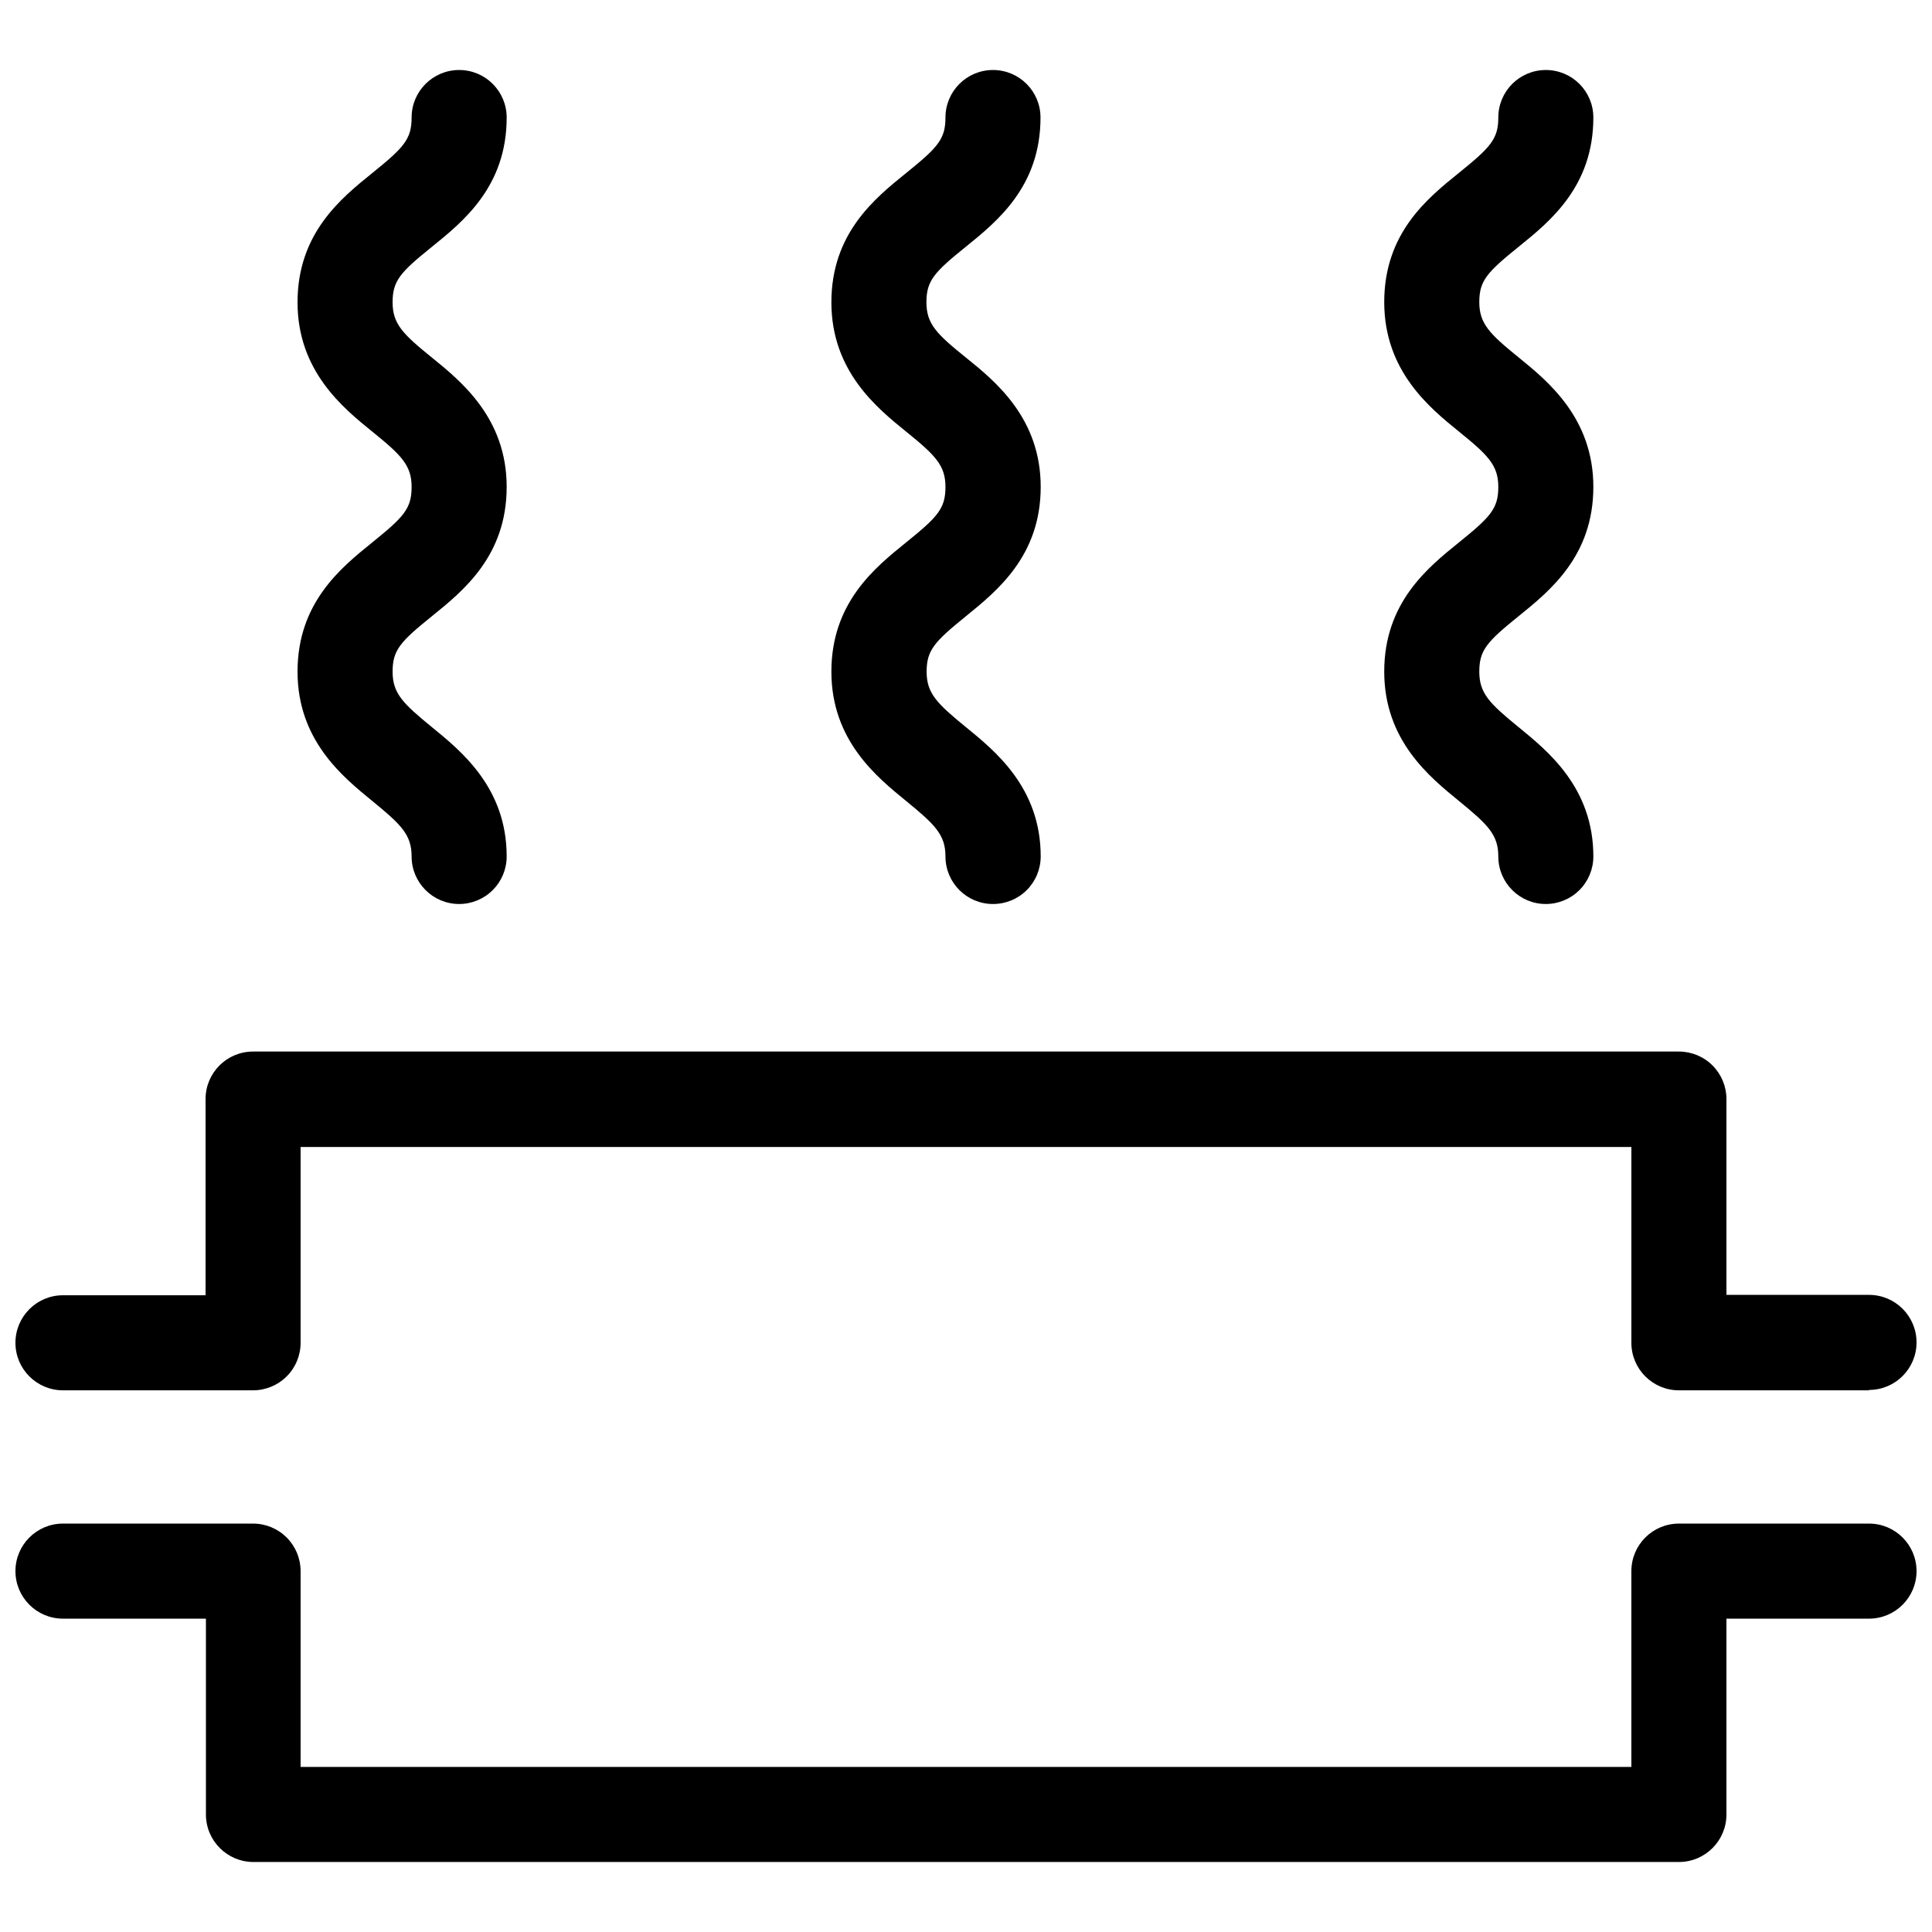 <?xml version="1.0" encoding="UTF-8"?>
<!-- Uploaded to: ICON Repo, www.svgrepo.com, Generator: ICON Repo Mixer Tools -->
<svg width="800px" height="800px" version="1.1" viewBox="144 144 512 512" xmlns="http://www.w3.org/2000/svg">
 <defs>
  <clipPath id="b">
   <path d="m148.09 422h503.81v91h-503.81z"/>
  </clipPath>
  <clipPath id="a">
   <path d="m148.09 547h503.81v91h-503.81z"/>
  </clipPath>
 </defs>
 <g clip-path="url(#b)">
  <path d="m639.31 512.45h-50.383c-6.953 0-12.594-5.641-12.594-12.594v-51.895h-352.67v51.895c0 3.34-1.324 6.543-3.688 8.902-2.363 2.363-5.566 3.691-8.906 3.691h-50.383c-6.953 0-12.594-5.641-12.594-12.594 0-6.957 5.641-12.598 12.594-12.598h37.789v-51.992c0-6.957 5.637-12.594 12.594-12.594h377.86c3.34 0 6.547 1.324 8.906 3.688 2.363 2.363 3.691 5.566 3.691 8.906v51.891h37.785c6.957 0 12.594 5.641 12.594 12.598 0 6.953-5.637 12.594-12.594 12.594z"/>
 </g>
 <g clip-path="url(#a)">
  <path d="m589.03 637.45h-377.86c-6.957 0-12.598-5.641-12.598-12.598v-51.891h-37.887c-6.953 0-12.594-5.641-12.594-12.598 0-6.953 5.641-12.594 12.594-12.594h50.383c3.34 0 6.543 1.328 8.906 3.688 2.363 2.363 3.688 5.566 3.688 8.906v51.891l352.67 0.004v-51.895c0-6.953 5.641-12.594 12.594-12.594h50.383c6.957 0 12.594 5.641 12.594 12.594 0 6.957-5.637 12.598-12.594 12.598h-37.785v51.891c0 6.918-5.578 12.539-12.496 12.598z"/>
 </g>
 <path d="m265.68 383.57c-6.957 0-12.598-5.641-12.598-12.594 0-5.742-2.719-8.414-10.43-14.711-7.707-6.297-19.801-16.02-19.801-34.258s11.438-27.508 19.801-34.258 10.43-8.969 10.43-14.711c0-5.742-2.719-8.414-10.43-14.66-7.707-6.246-19.801-16.02-19.801-34.258s11.438-27.508 19.801-34.258 10.43-8.969 10.43-14.711v-0.008c0-6.957 5.641-12.594 12.598-12.594 6.957 0 12.594 5.637 12.594 12.594 0 18.238-11.438 27.508-19.801 34.258-8.363 6.75-10.43 8.969-10.43 14.711 0 5.742 2.719 8.414 10.43 14.66 7.707 6.246 19.801 16.02 19.801 34.258 0 18.238-11.438 27.508-19.801 34.258-8.363 6.75-10.43 8.969-10.43 14.711 0 5.742 2.719 8.414 10.43 14.711 7.707 6.297 19.801 16.02 19.801 34.258v0.008c0 3.34-1.328 6.543-3.688 8.906-2.363 2.359-5.566 3.688-8.906 3.688z"/>
 <path d="m407.15 383.57c-6.957 0-12.594-5.641-12.594-12.594 0-5.742-2.719-8.414-10.43-14.711-7.707-6.297-19.801-16.02-19.801-34.258s11.438-27.508 19.801-34.258c8.363-6.75 10.43-8.969 10.43-14.711 0-5.742-2.719-8.414-10.43-14.66-7.707-6.246-19.801-16.02-19.801-34.258s11.438-27.508 19.801-34.258c8.363-6.75 10.43-8.969 10.43-14.711v-0.008c0-6.957 5.637-12.594 12.594-12.594 6.957 0 12.594 5.637 12.594 12.594 0 18.238-11.438 27.508-19.801 34.258-8.363 6.75-10.43 8.969-10.43 14.711 0.004 5.746 2.723 8.414 10.484 14.664 7.758 6.246 19.801 16.02 19.801 34.258-0.004 18.238-11.488 27.508-19.801 34.258s-10.43 8.969-10.43 14.711c0 5.742 2.719 8.414 10.43 14.711 7.707 6.297 19.801 16.02 19.801 34.258l-0.004 0.004c0 3.348-1.332 6.559-3.707 8.922-2.371 2.363-5.59 3.684-8.938 3.672z"/>
 <path d="m553.66 383.57c-6.957 0-12.594-5.641-12.594-12.594 0-5.742-2.719-8.414-10.43-14.711-7.707-6.301-19.801-16.023-19.801-34.262 0-18.238 11.438-27.508 19.801-34.258s10.43-8.969 10.43-14.711c0-5.742-2.719-8.414-10.43-14.66-7.707-6.25-19.801-16.023-19.801-34.312 0-18.289 11.438-27.508 19.801-34.258s10.43-8.969 10.43-14.66c0-6.957 5.637-12.594 12.594-12.594 6.957 0 12.594 5.637 12.594 12.594 0 18.238-11.438 27.508-19.801 34.258-8.359 6.754-10.426 8.969-10.426 14.66s2.719 8.414 10.43 14.66c7.707 6.25 19.797 16.074 19.797 34.312 0 18.238-11.438 27.508-19.801 34.258-8.359 6.75-10.426 8.969-10.426 14.711 0 5.742 2.719 8.414 10.43 14.711 7.707 6.301 19.797 16.023 19.797 34.262 0 3.34-1.324 6.543-3.688 8.906-2.363 2.359-5.566 3.688-8.906 3.688z"/>
</svg>